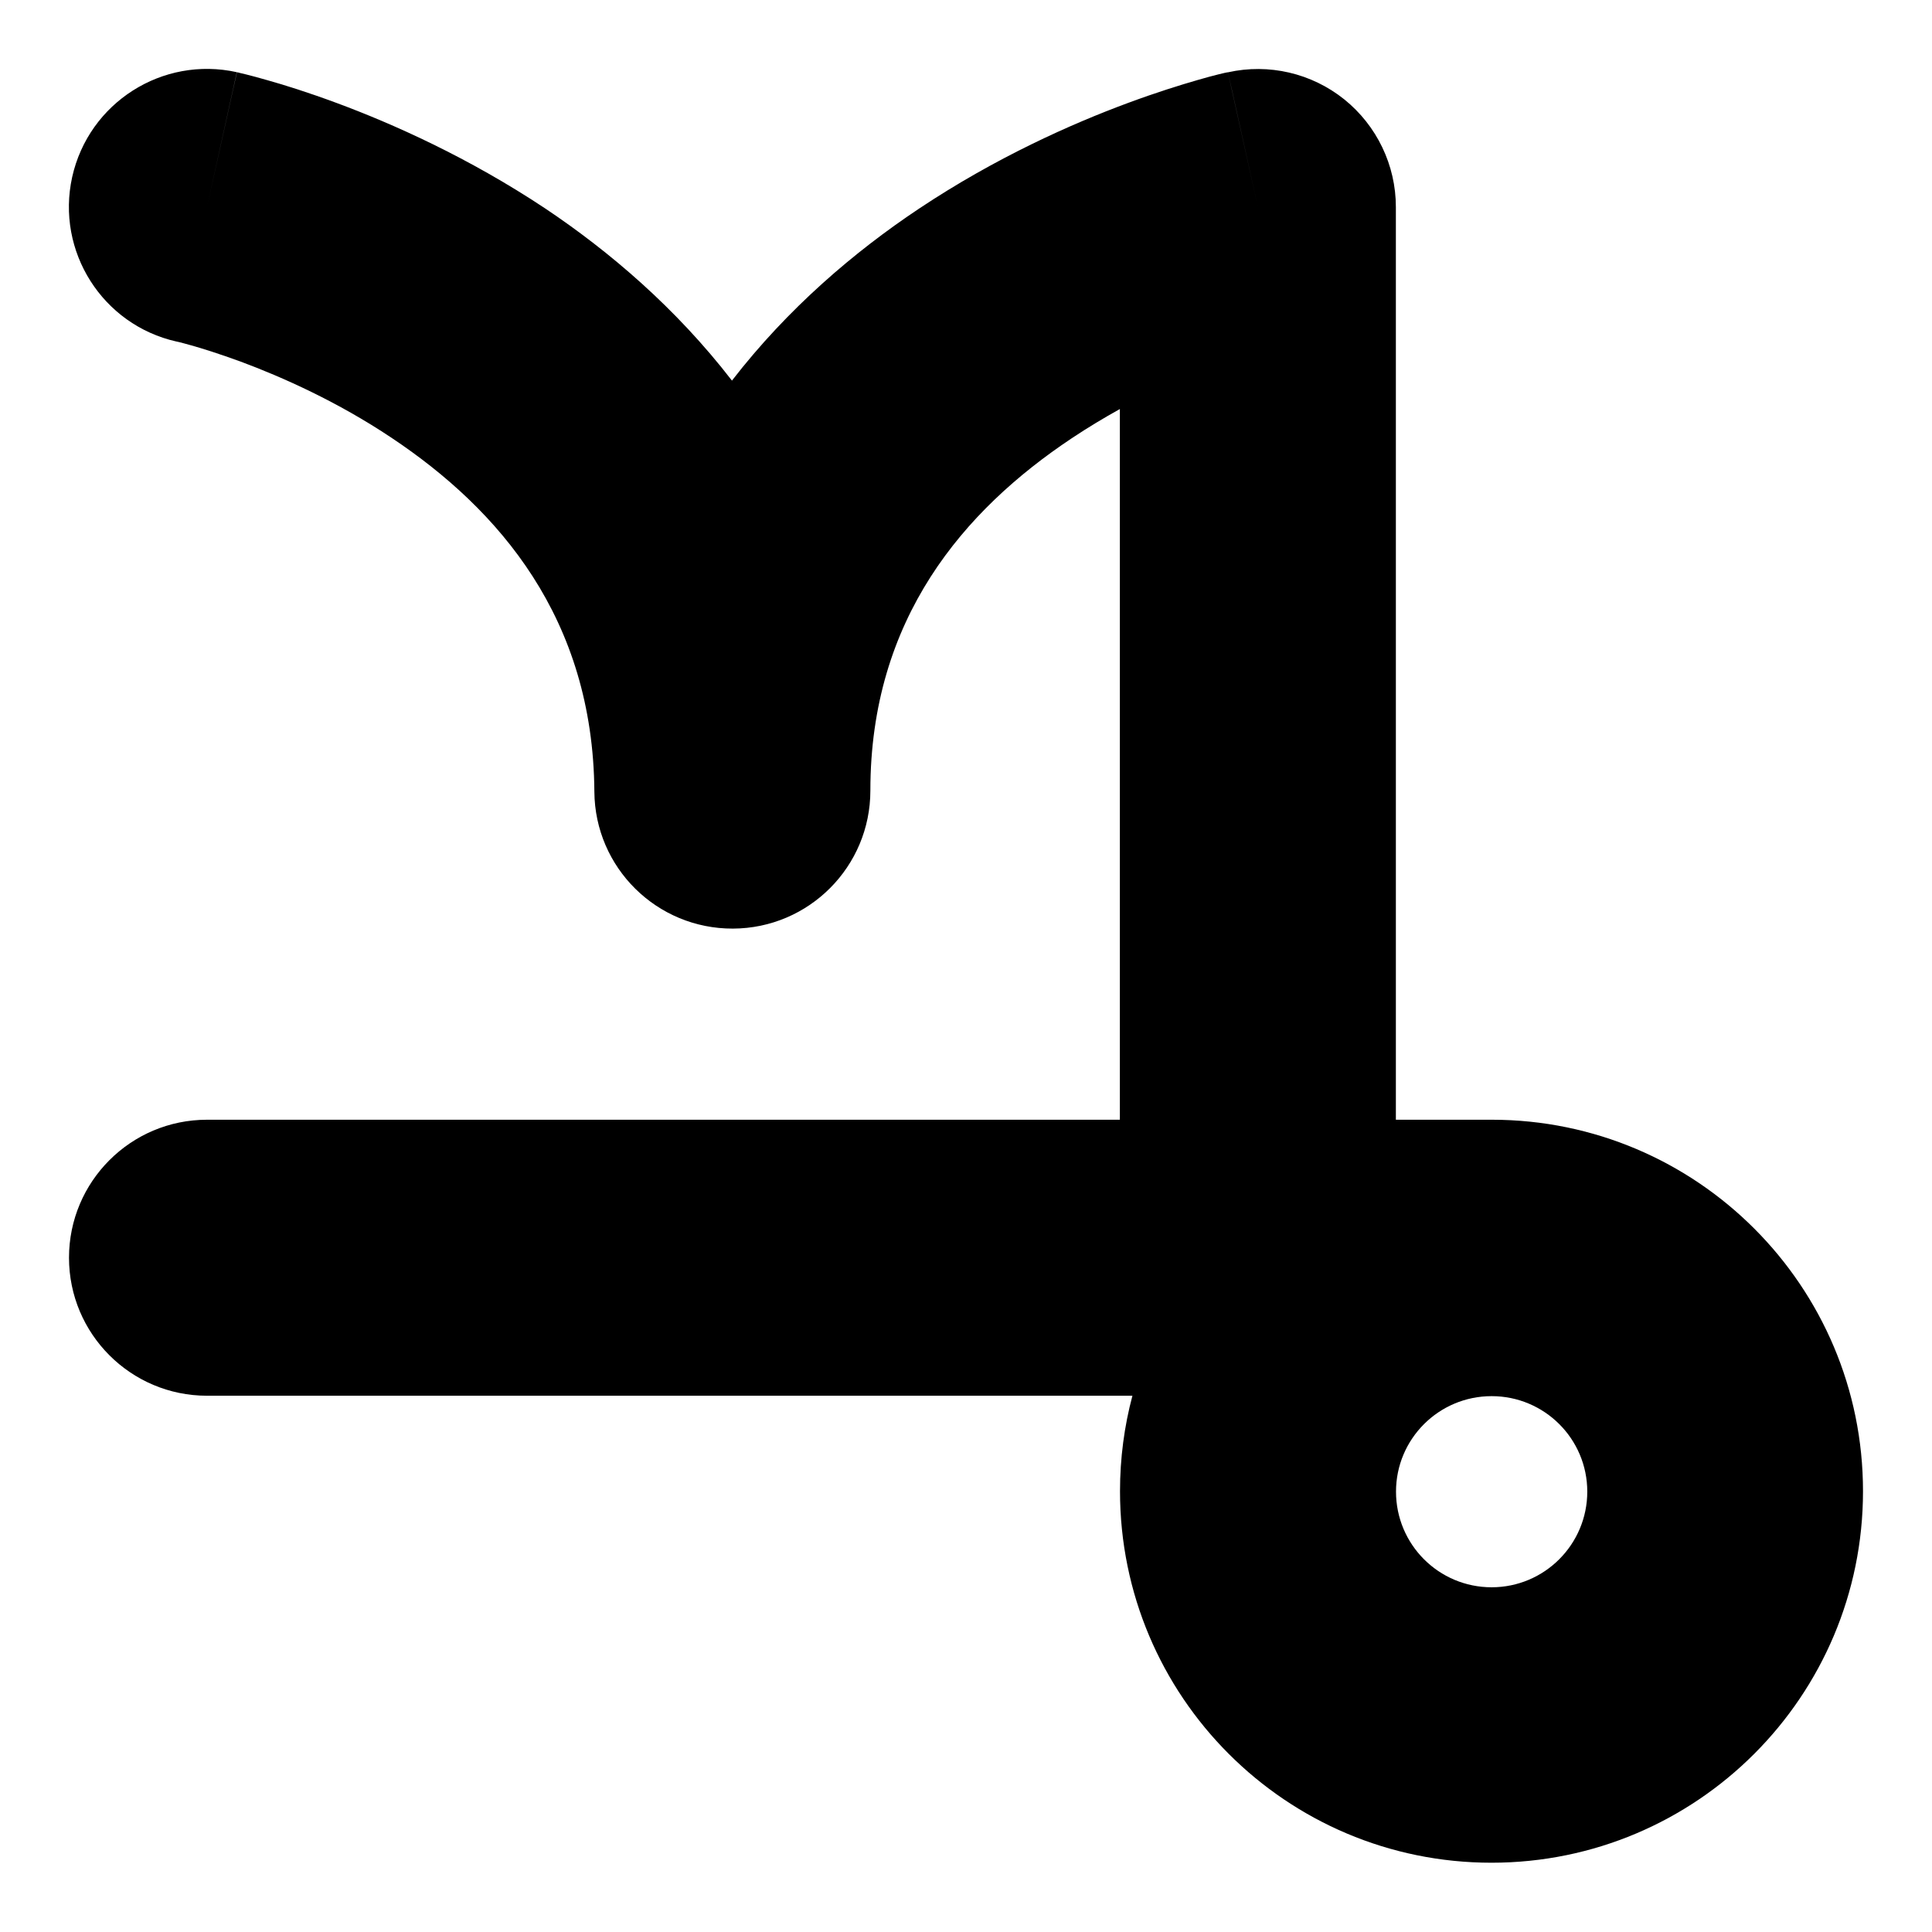 <svg xmlns="http://www.w3.org/2000/svg" fill="none" viewBox="0 0 14 14"><g id="zodiac-6--sign-astrology-stars-space-capricorn"><path id="Union" fill="currentcolor" fill-rule="evenodd" d="M1.716 0.523C1.177 0.404 0.643 0.744 0.523 1.283c-0.119 0.538 0.219 1.071 0.756 1.192 0 0 0.001 0 0.001 0l0.018 0.004c0.018 0.005 0.048 0.012 0.089 0.024 0.082 0.023 0.205 0.062 0.356 0.117 0.304 0.113 0.703 0.291 1.095 0.553 0.778 0.519 1.46 1.307 1.469 2.564 0.004 0.551 0.453 0.994 1.004 0.992 0.551 -0.002 0.996 -0.449 0.996 -1 0 -1.246 0.677 -2.032 1.459 -2.553 0.117 -0.078 0.234 -0.148 0.349 -0.212v5.15H1.5c-0.552 0 -1 0.448 -1 1 0 0.552 0.448 1 1 1h6.706c-0.059 0.221 -0.09 0.453 -0.09 0.692 0 1.487 1.205 2.692 2.692 2.692 1.487 0 2.692 -1.206 2.692 -2.692 0 -1.486 -1.204 -2.691 -2.689 -2.692l-0.003 -0h-0.693V1.5c0 -0.303 -0.138 -0.59 -0.374 -0.78 -0.237 -0.19 -0.547 -0.262 -0.843 -0.196l0.217 0.976C8.899 0.523 8.898 0.524 8.898 0.524l-0.001 0L8.895 0.524l-0.005 0.001 -0.015 0.003c-0.012 0.003 -0.027 0.007 -0.046 0.011 -0.037 0.009 -0.089 0.023 -0.151 0.041 -0.125 0.036 -0.299 0.09 -0.504 0.166 -0.408 0.151 -0.958 0.395 -1.516 0.767 -0.465 0.31 -0.948 0.72 -1.354 1.245 -0.407 -0.527 -0.889 -0.937 -1.354 -1.248C3.393 1.14 2.844 0.896 2.439 0.746 2.234 0.67 2.062 0.616 1.937 0.581 1.874 0.563 1.823 0.549 1.786 0.54 1.767 0.535 1.752 0.532 1.74 0.529L1.725 0.525l-0.005 -0.001 -0.002 -0 -0.001 -0c-0 -0 -0.001 -0 -0.217 0.976l0.216 -0.976ZM1.282 2.476l-0.001 -0 -0 -0c0 0 0.001 0 0.001 0Zm0 0 0 0 0.001 0c-0 -0 -0 -0 -0.001 -0Zm-0.001 -0 -0.001 -0c-0 -0 -0 -0 -0 -0 -0 -0 -0 -0 0 0l0.001 0 0 0Zm8.835 8.333c0 -0.382 0.31 -0.692 0.693 -0.692s0.693 0.31 0.693 0.692 -0.31 0.693 -0.693 0.693 -0.693 -0.31 -0.693 -0.693Z" clip-rule="evenodd" stroke-width="1"></path></g></svg>